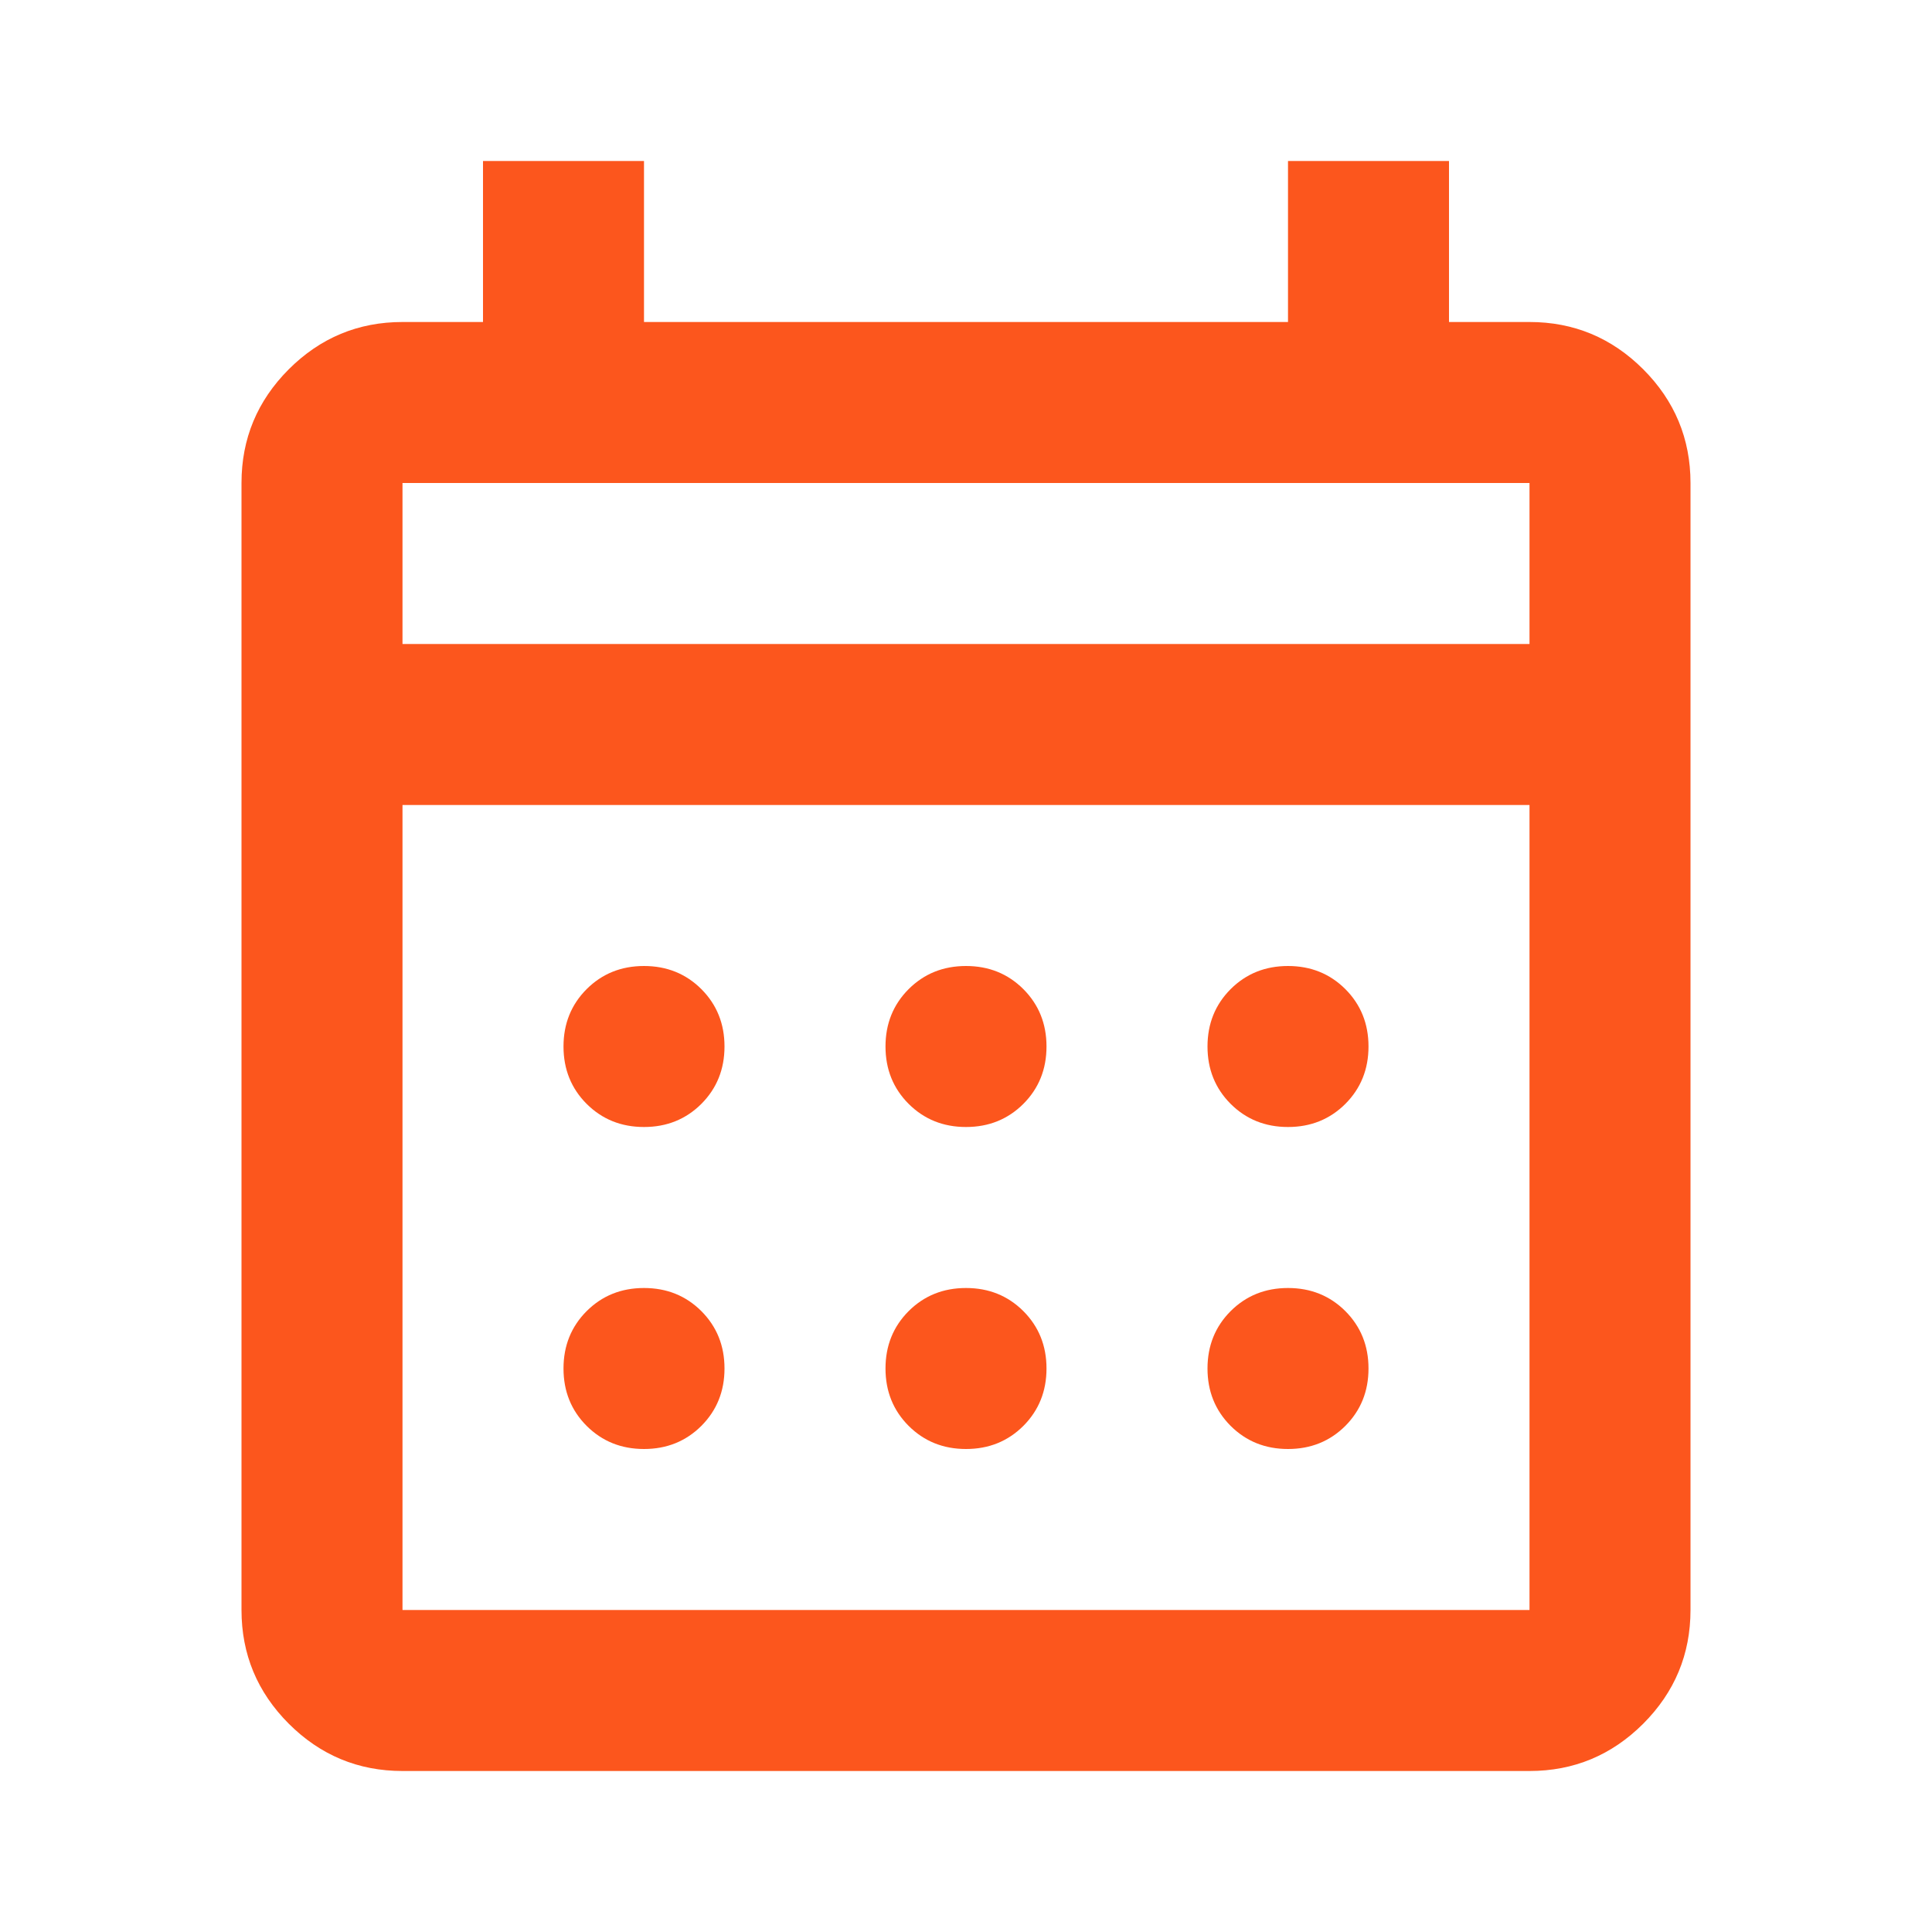 <svg width="36" height="36" viewBox="0 0 36 36" fill="none" xmlns="http://www.w3.org/2000/svg">
<mask id="mask0_329_239" style="mask-type:alpha" maskUnits="userSpaceOnUse" x="0" y="0" width="36" height="36">
<rect width="36" height="36" fill="#D9D9D9"/>
</mask>
<g mask="url(#mask0_329_239)">
<path d="M7.5 33C6.675 33 5.969 32.706 5.381 32.119C4.794 31.531 4.5 30.825 4.5 30V9C4.5 8.175 4.794 7.469 5.381 6.881C5.969 6.294 6.675 6 7.5 6H9V3H12V6H24V3H27V6H28.5C29.325 6 30.031 6.294 30.619 6.881C31.206 7.469 31.5 8.175 31.5 9V30C31.5 30.825 31.206 31.531 30.619 32.119C30.031 32.706 29.325 33 28.5 33H7.5ZM7.5 30H28.5V15H7.5V30ZM7.5 12H28.5V9H7.5V12ZM18 21C17.575 21 17.219 20.856 16.931 20.569C16.644 20.281 16.5 19.925 16.5 19.5C16.5 19.075 16.644 18.719 16.931 18.431C17.219 18.144 17.575 18 18 18C18.425 18 18.781 18.144 19.069 18.431C19.356 18.719 19.5 19.075 19.5 19.5C19.5 19.925 19.356 20.281 19.069 20.569C18.781 20.856 18.425 21 18 21ZM12 21C11.575 21 11.219 20.856 10.931 20.569C10.644 20.281 10.5 19.925 10.5 19.5C10.5 19.075 10.644 18.719 10.931 18.431C11.219 18.144 11.575 18 12 18C12.425 18 12.781 18.144 13.069 18.431C13.356 18.719 13.5 19.075 13.5 19.5C13.5 19.925 13.356 20.281 13.069 20.569C12.781 20.856 12.425 21 12 21ZM24 21C23.575 21 23.219 20.856 22.931 20.569C22.644 20.281 22.5 19.925 22.5 19.5C22.5 19.075 22.644 18.719 22.931 18.431C23.219 18.144 23.575 18 24 18C24.425 18 24.781 18.144 25.069 18.431C25.356 18.719 25.5 19.075 25.5 19.5C25.5 19.925 25.356 20.281 25.069 20.569C24.781 20.856 24.425 21 24 21ZM18 27C17.575 27 17.219 26.856 16.931 26.569C16.644 26.281 16.5 25.925 16.5 25.5C16.5 25.075 16.644 24.719 16.931 24.431C17.219 24.144 17.575 24 18 24C18.425 24 18.781 24.144 19.069 24.431C19.356 24.719 19.5 25.075 19.5 25.5C19.5 25.925 19.356 26.281 19.069 26.569C18.781 26.856 18.425 27 18 27ZM12 27C11.575 27 11.219 26.856 10.931 26.569C10.644 26.281 10.5 25.925 10.5 25.5C10.5 25.075 10.644 24.719 10.931 24.431C11.219 24.144 11.575 24 12 24C12.425 24 12.781 24.144 13.069 24.431C13.356 24.719 13.5 25.075 13.5 25.5C13.5 25.925 13.356 26.281 13.069 26.569C12.781 26.856 12.425 27 12 27ZM24 27C23.575 27 23.219 26.856 22.931 26.569C22.644 26.281 22.5 25.925 22.5 25.5C22.5 25.075 22.644 24.719 22.931 24.431C23.219 24.144 23.575 24 24 24C24.425 24 24.781 24.144 25.069 24.431C25.356 24.719 25.5 25.075 25.5 25.5C25.5 25.925 25.356 26.281 25.069 26.569C24.781 26.856 24.425 27 24 27Z" fill="#FC561D"/>
</g>
</svg>
